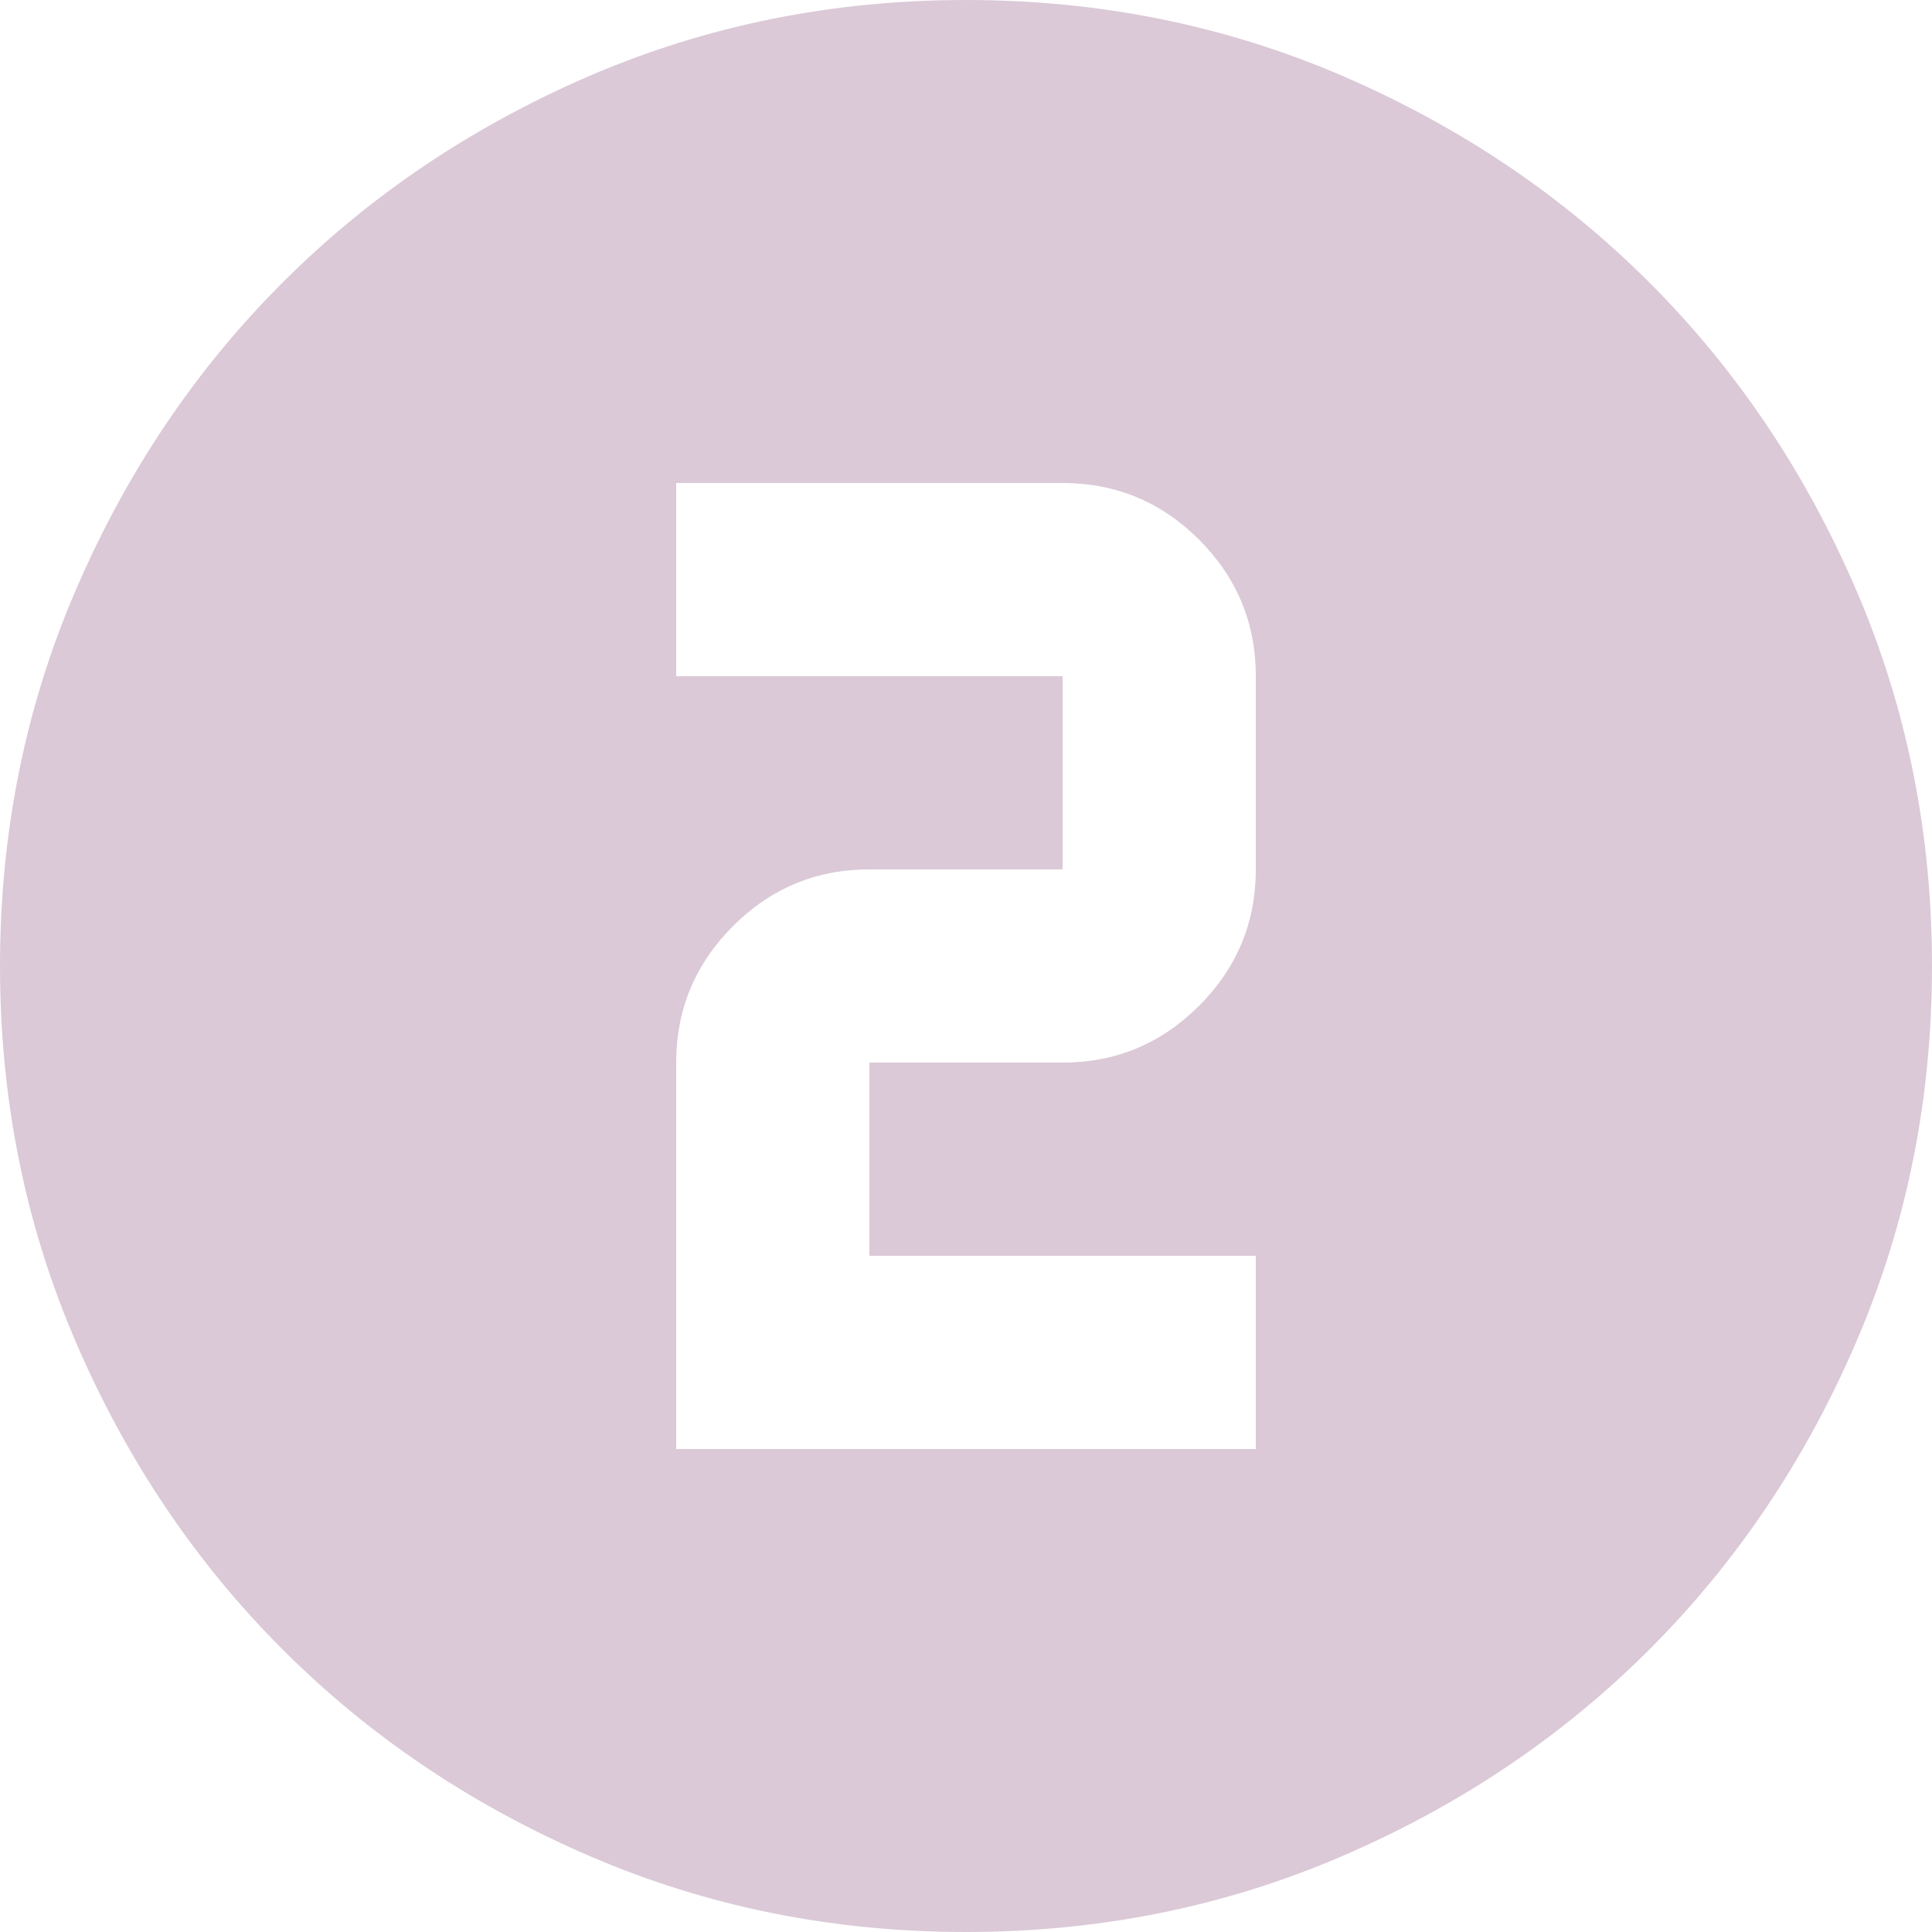 <svg width="67" height="67" viewBox="0 0 67 67" fill="none" xmlns="http://www.w3.org/2000/svg">
<path d="M33.5 67C28.866 67 24.511 66.12 20.435 64.36C16.359 62.603 12.814 60.216 9.799 57.201C6.784 54.186 4.397 50.641 2.64 46.565C0.88 42.489 0 38.134 0 33.5C0 28.866 0.88 24.511 2.64 20.435C4.397 16.359 6.784 12.814 9.799 9.799C12.814 6.784 16.359 4.396 20.435 2.636C24.511 0.879 28.866 0 33.5 0C38.134 0 42.489 0.879 46.565 2.636C50.641 4.396 54.186 6.784 57.201 9.799C60.216 12.814 62.603 16.359 64.36 20.435C66.12 24.511 67 28.866 67 33.5C67 38.134 66.12 42.489 64.36 46.565C62.603 50.641 60.216 54.186 57.201 57.201C54.186 60.216 50.641 62.603 46.565 64.36C42.489 66.12 38.134 67 33.5 67ZM23.45 50.25H43.55V43.55H30.15V36.85H36.85C38.693 36.85 40.27 36.193 41.584 34.88C42.895 33.569 43.55 31.992 43.55 30.15V23.45C43.55 21.608 42.895 20.03 41.584 18.716C40.27 17.405 38.693 16.75 36.85 16.75H23.45V23.45H36.85V30.15H30.15C28.308 30.15 26.731 30.805 25.42 32.116C24.107 33.43 23.45 35.008 23.45 36.85V50.25Z" fill="#DBC9D7"/>
</svg>
